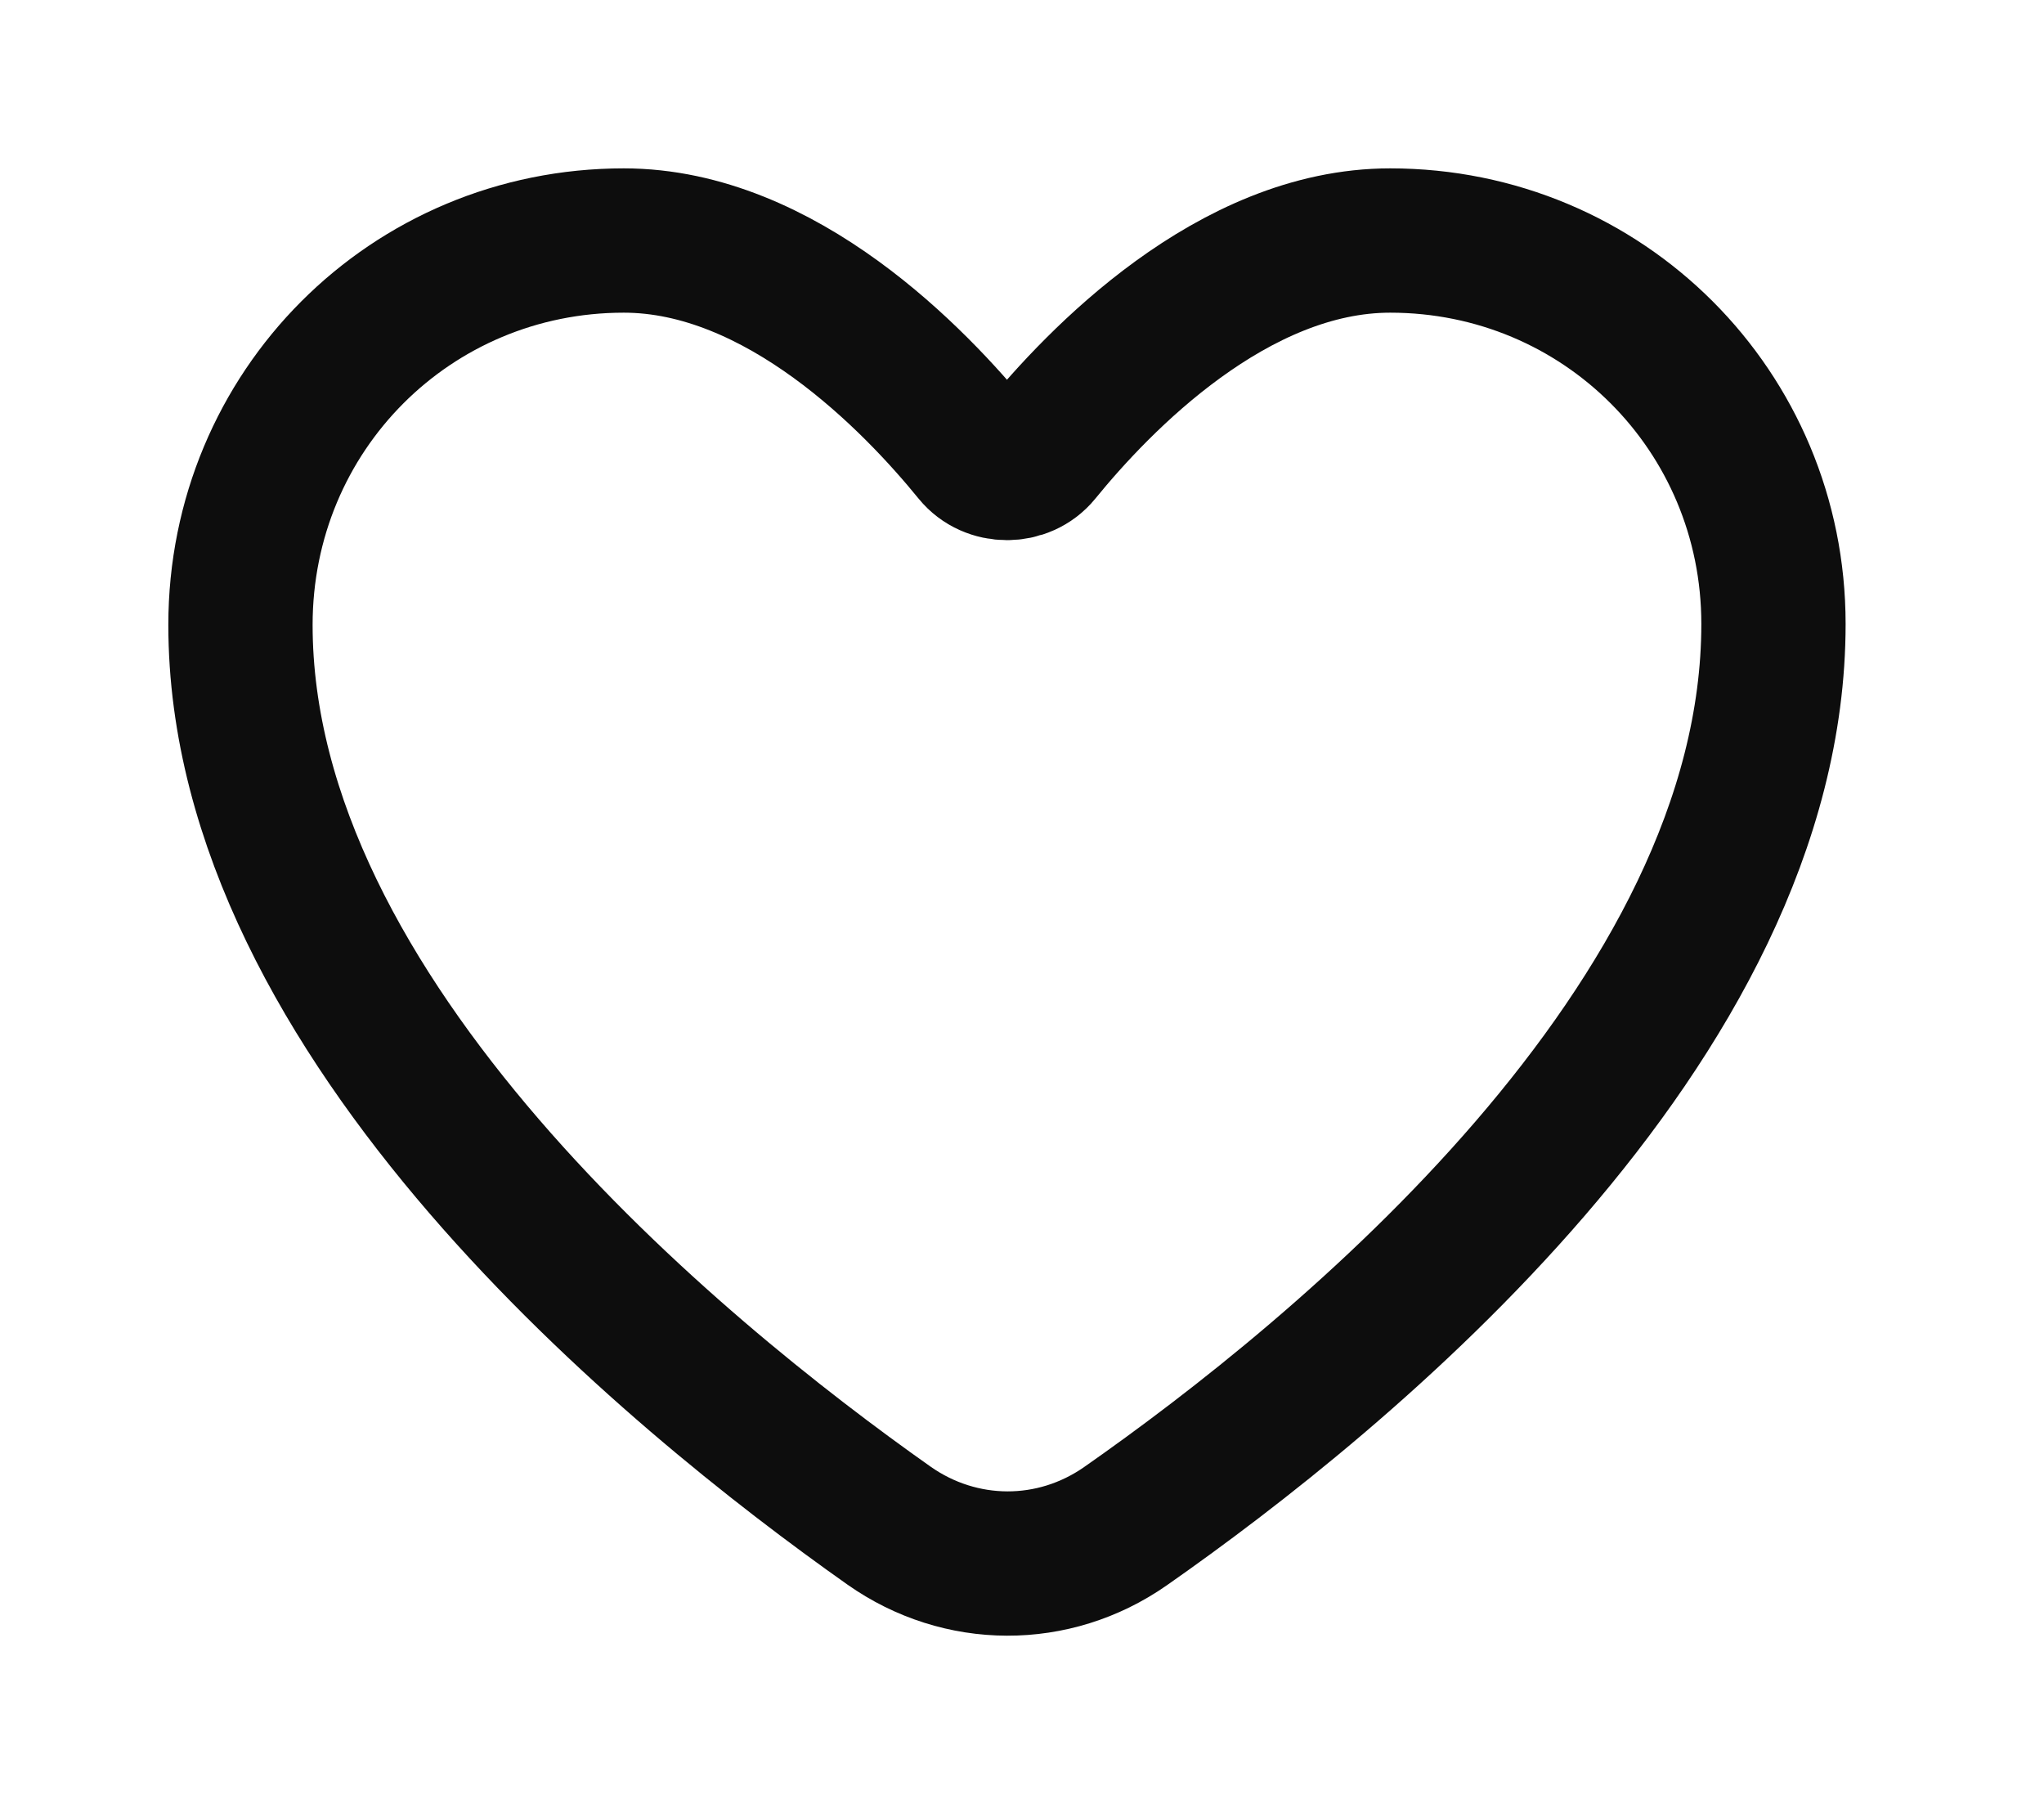 <?xml version="1.0" encoding="UTF-8"?> <svg xmlns="http://www.w3.org/2000/svg" width="17" height="15" viewBox="0 0 17 15" fill="none"><path d="M14.75 5.188C14.75 8.512 11.149 11.441 9.36 12.691C8.764 13.107 7.988 13.104 7.394 12.686C5.606 11.425 2 8.475 2 5.196C2 3.417 3.417 2 5.188 2C6.496 2 7.612 3.161 8.105 3.767C8.24 3.933 8.51 3.933 8.645 3.767C9.138 3.161 10.254 2 11.562 2C13.333 2 14.75 3.417 14.75 5.188Z" stroke="#0D0D0D" stroke-width="1.2" stroke-linecap="round"></path></svg> 